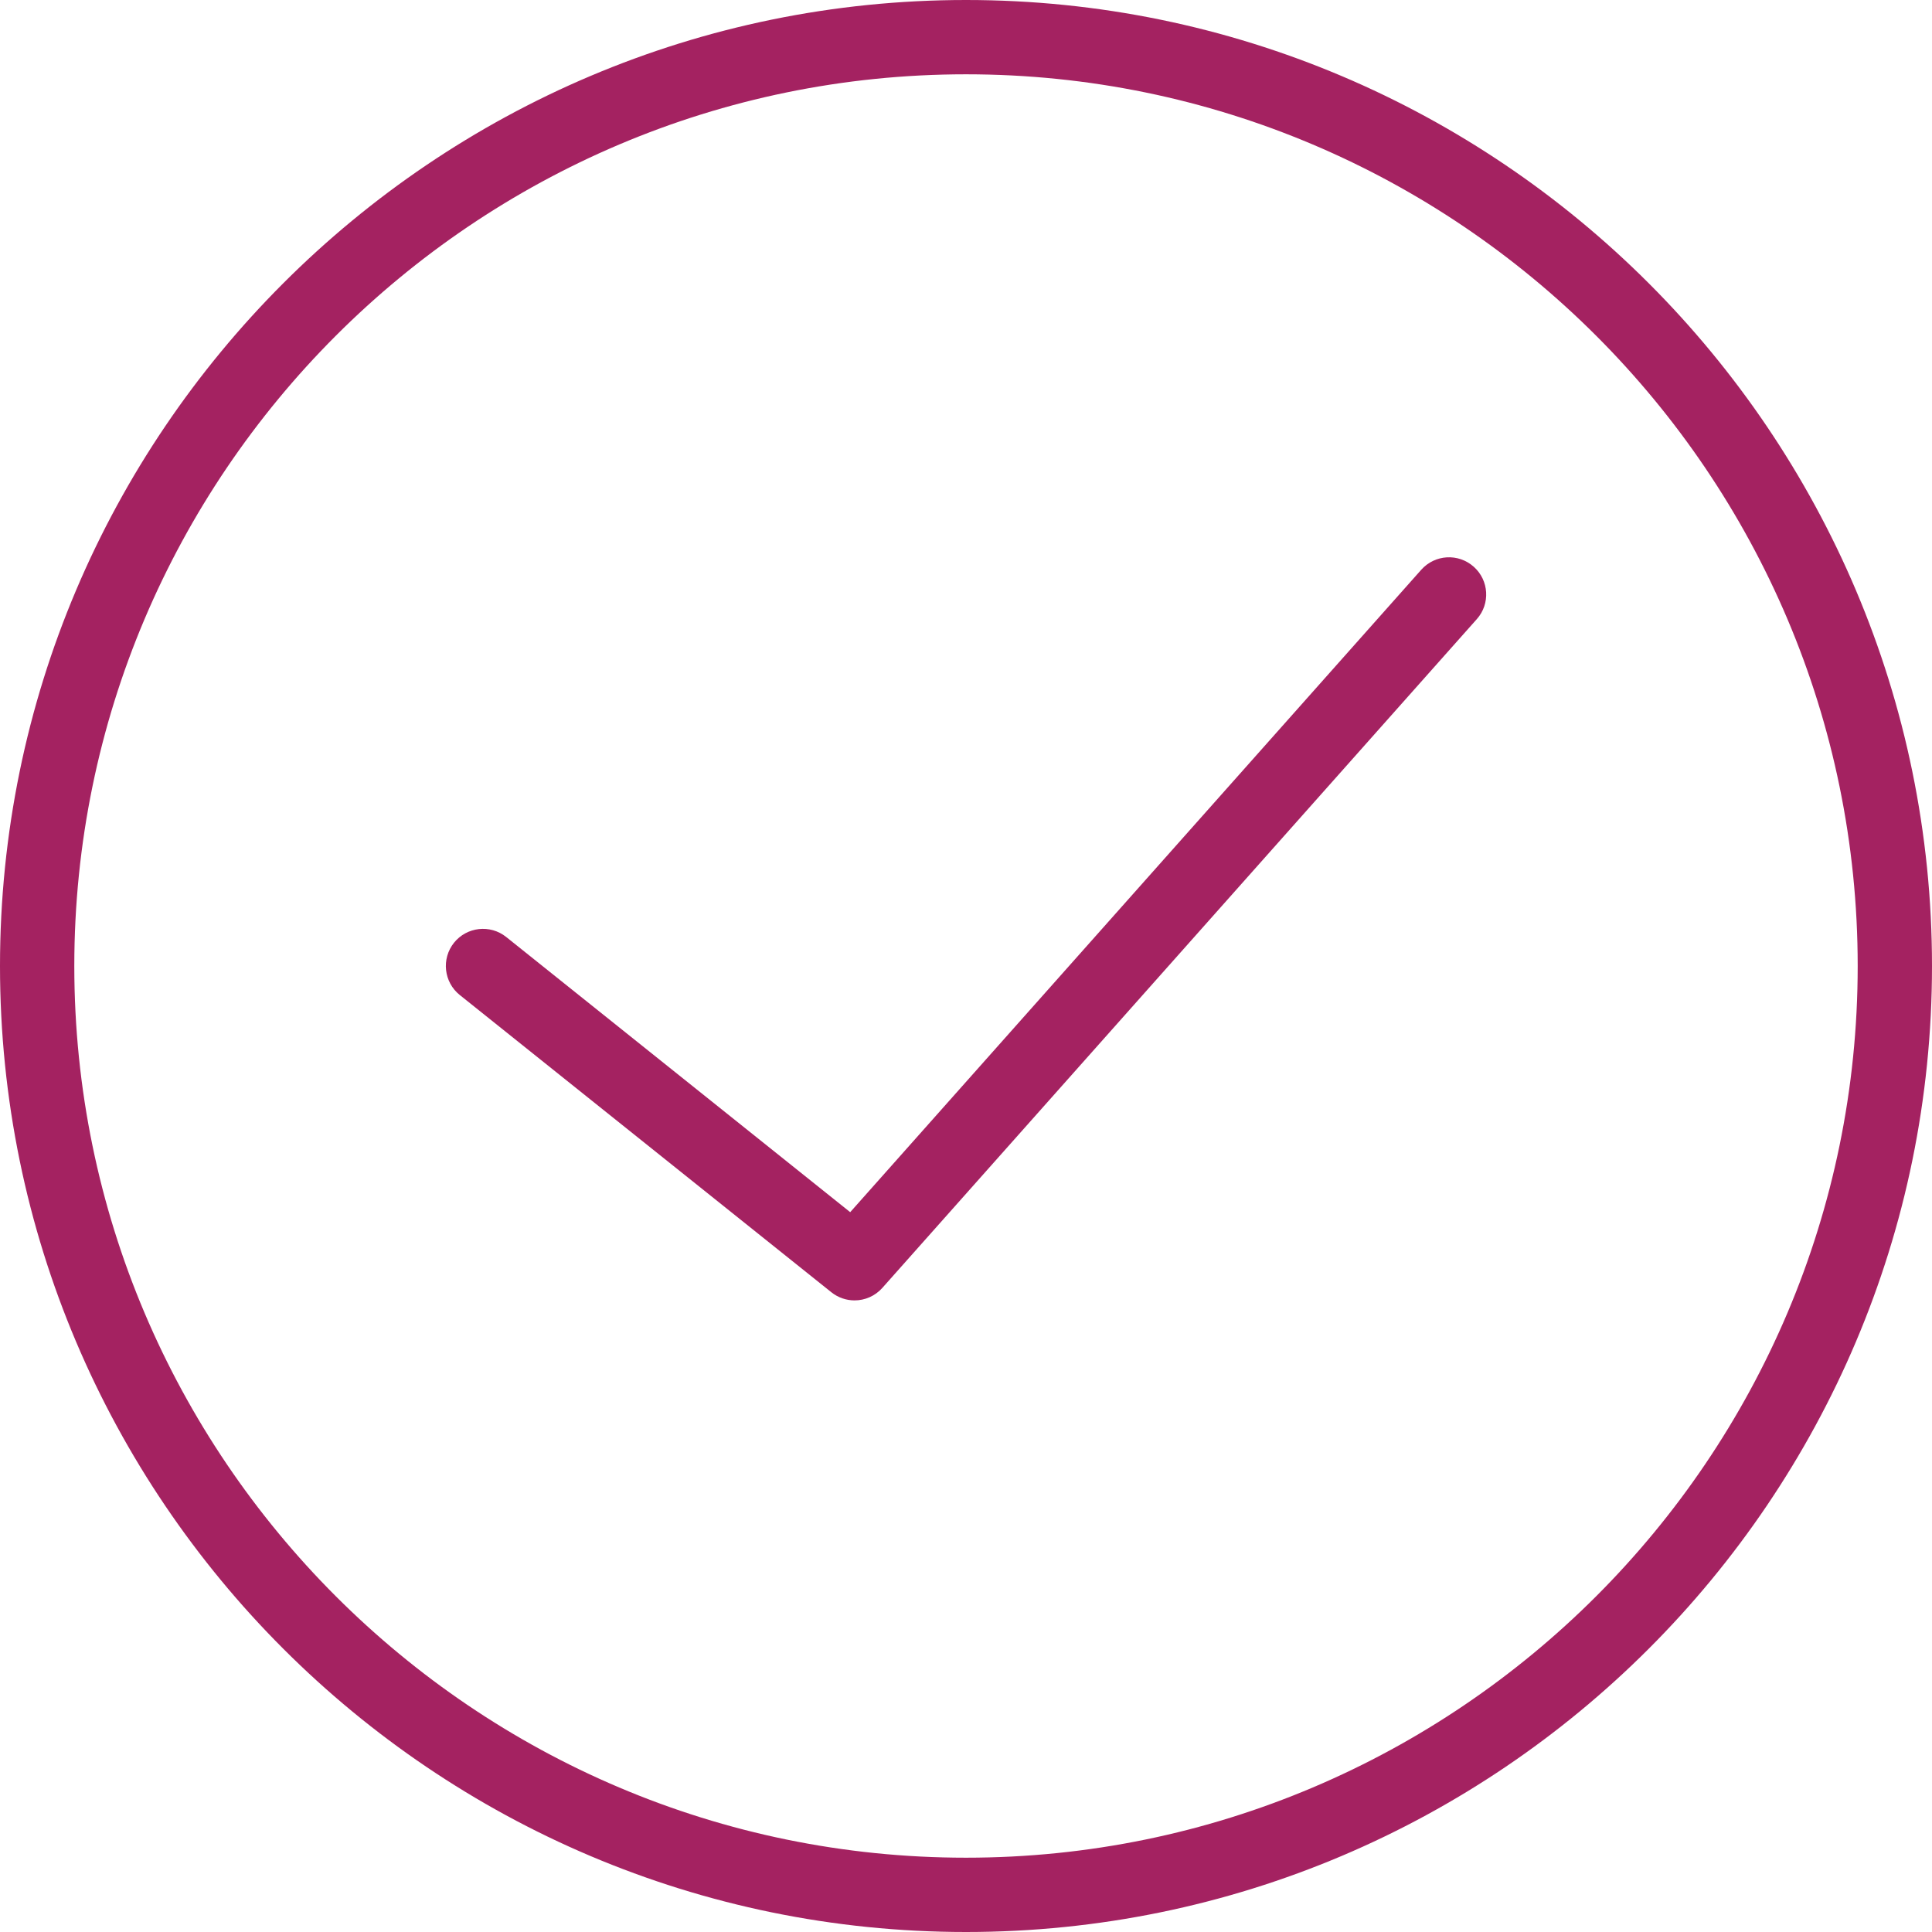 <?xml version="1.0" encoding="UTF-8"?> <svg xmlns="http://www.w3.org/2000/svg" width="48" height="48" viewBox="0 0 48 48" fill="none"> <path d="M24 0C10.767 0 0 10.766 0 24C0 37.234 10.767 48 24 48C37.233 48 48 37.234 48 24C48 10.766 37.233 0 24 0ZM24 46.154C11.785 46.154 1.846 36.215 1.846 24C1.846 11.785 11.785 1.846 24 1.846C36.215 1.846 46.154 11.785 46.154 24C46.154 36.215 36.215 46.154 24 46.154Z" fill="#A42261"></path> <path d="M35.31 14.156L21.123 30.116L12.576 23.279C12.179 22.961 11.597 23.026 11.279 23.423C10.961 23.822 11.026 24.402 11.423 24.721L20.654 32.105C20.824 32.241 21.028 32.308 21.231 32.308C21.486 32.308 21.74 32.202 21.922 31.997L36.691 15.382C37.03 15.002 36.995 14.418 36.614 14.08C36.232 13.74 35.65 13.774 35.31 14.156Z" fill="#A42261"></path> </svg> 